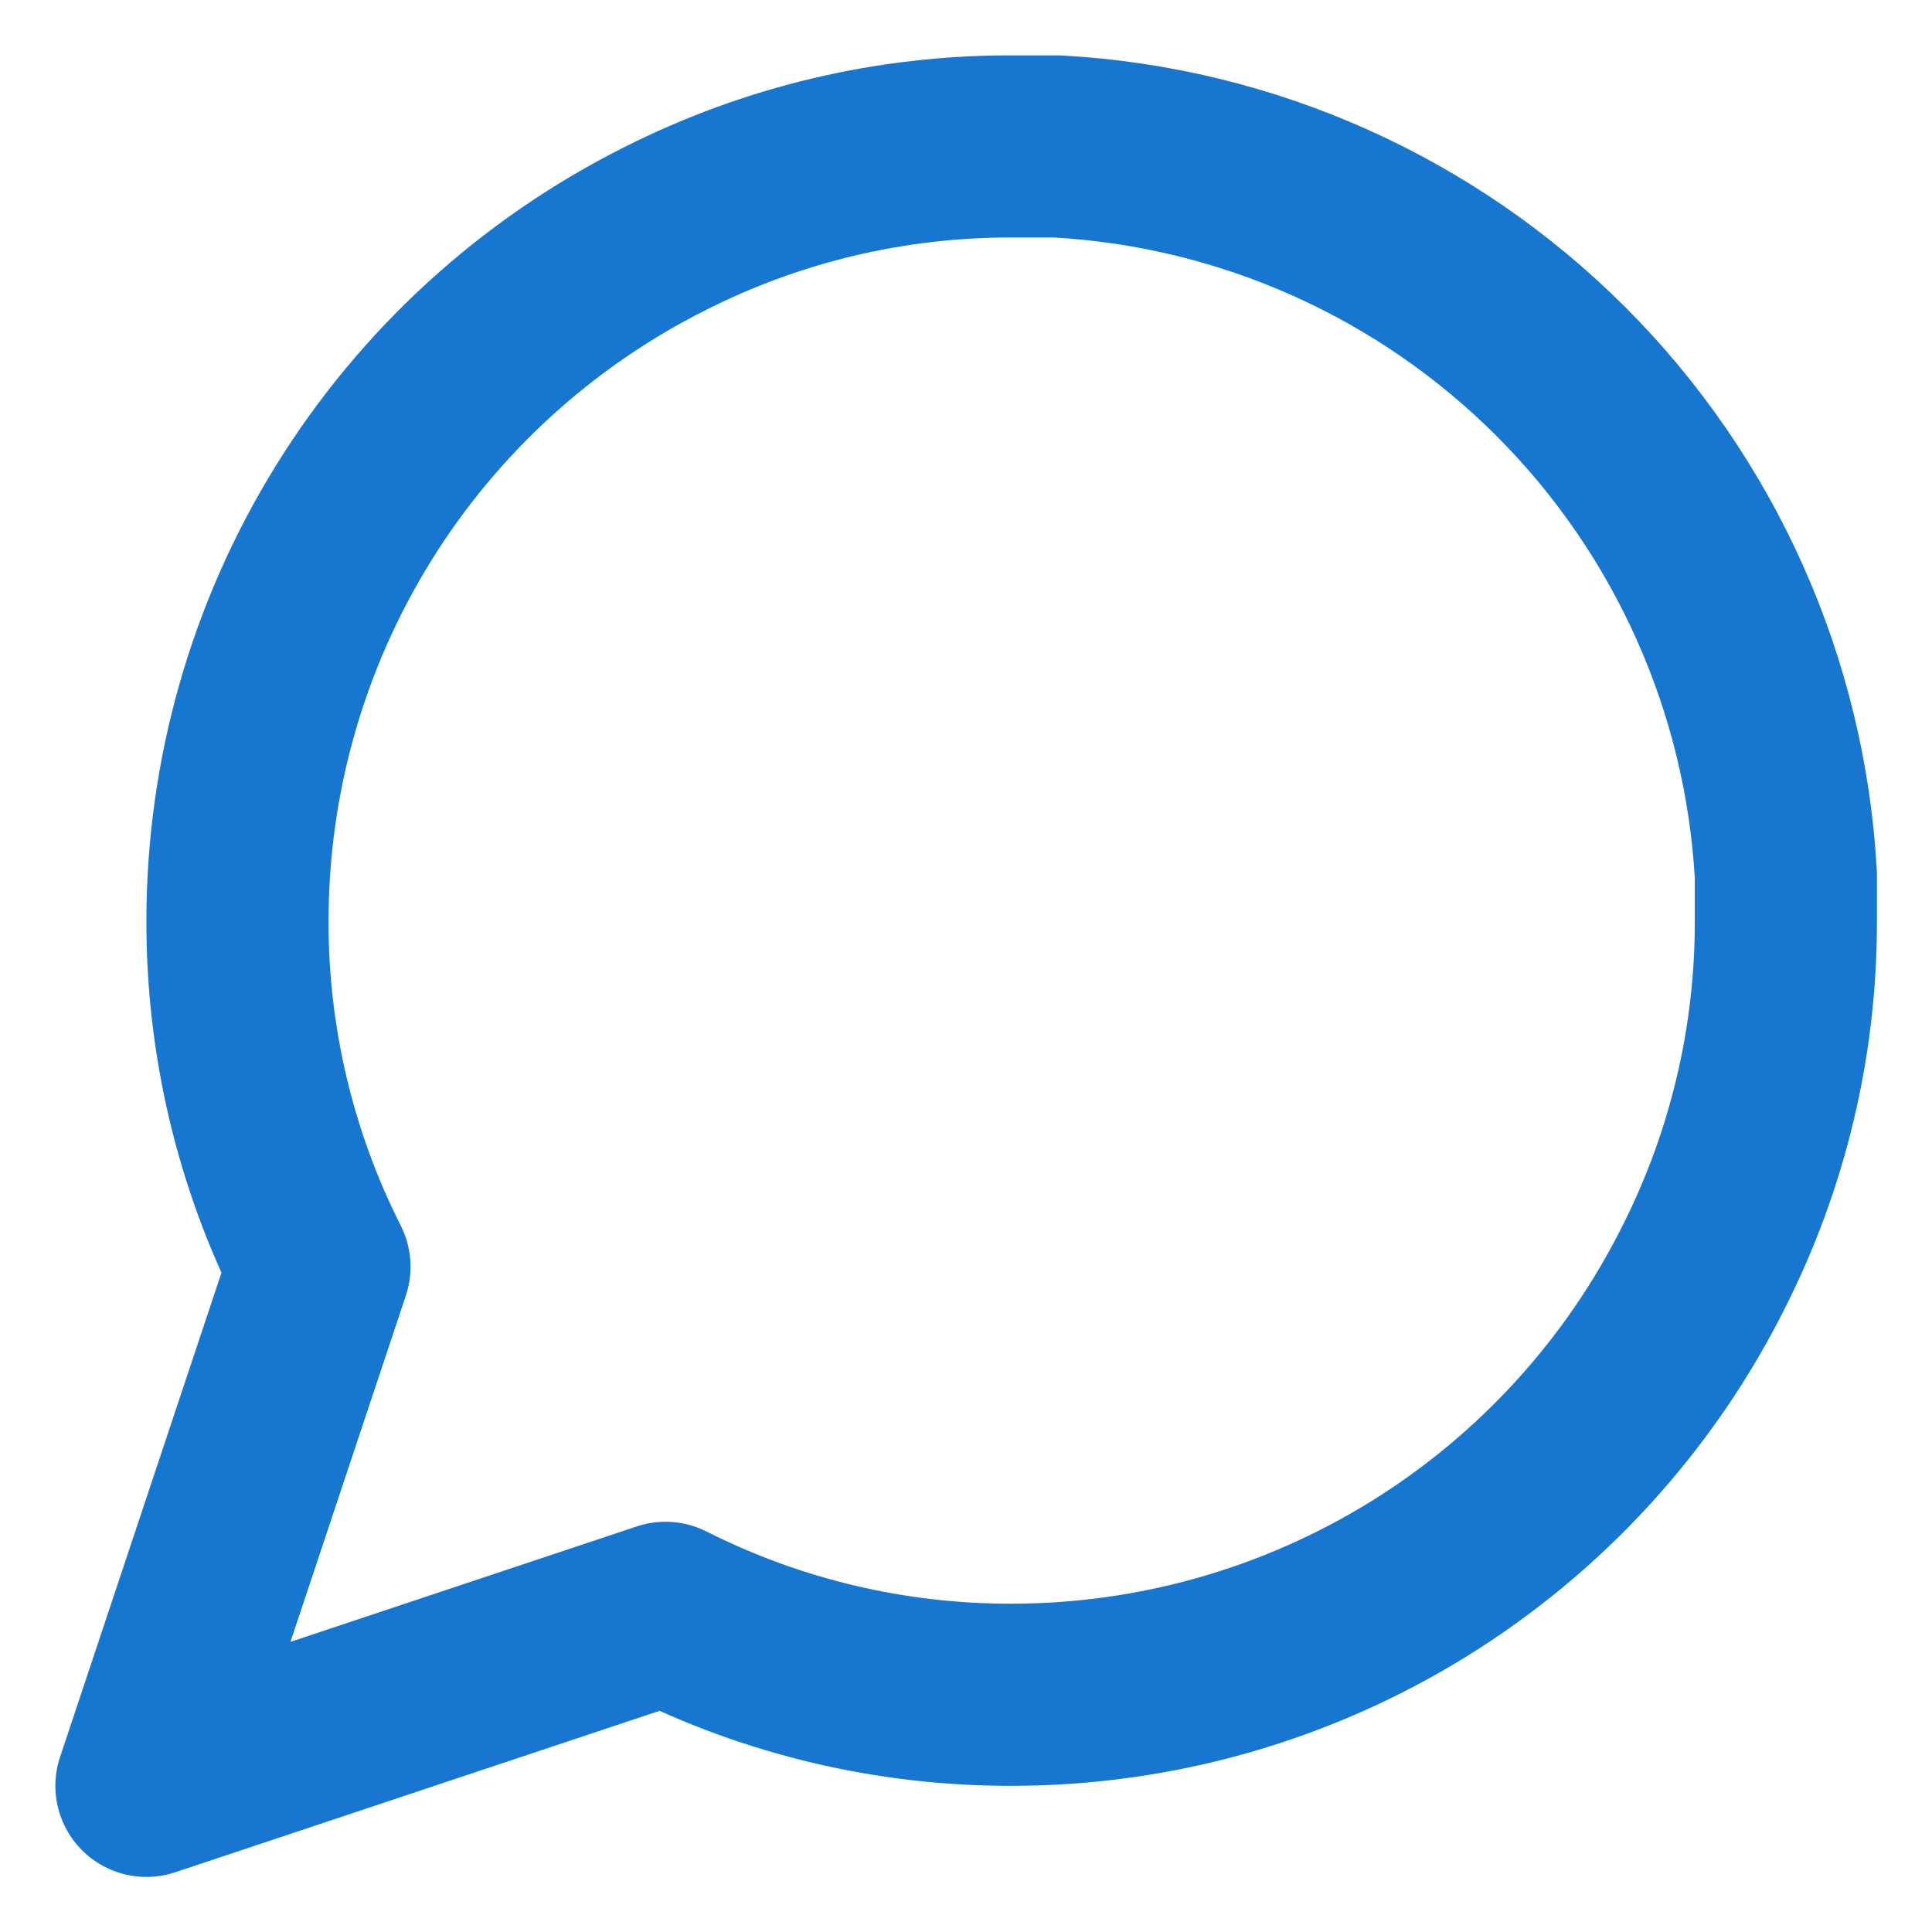 <svg width="25" height="25" viewBox="0 0 25 25" fill="none" xmlns="http://www.w3.org/2000/svg">
<path d="M23.109 11.912C23.113 13.468 22.749 15.002 22.048 16.391C21.216 18.055 19.938 19.454 18.356 20.433C16.774 21.411 14.951 21.93 13.091 21.93C11.535 21.934 10.001 21.571 8.612 20.87L1.895 23.109L4.134 16.391C3.432 15.002 3.069 13.468 3.073 11.912C3.074 10.052 3.592 8.229 4.571 6.647C5.549 5.065 6.949 3.787 8.612 2.955C10.001 2.254 11.535 1.891 13.091 1.895H13.68C16.137 2.03 18.457 3.067 20.197 4.807C21.936 6.546 22.973 8.867 23.109 11.323V11.912Z" stroke="#1777D0" stroke-width="2.357" stroke-linecap="round" stroke-linejoin="round"/>
</svg>
